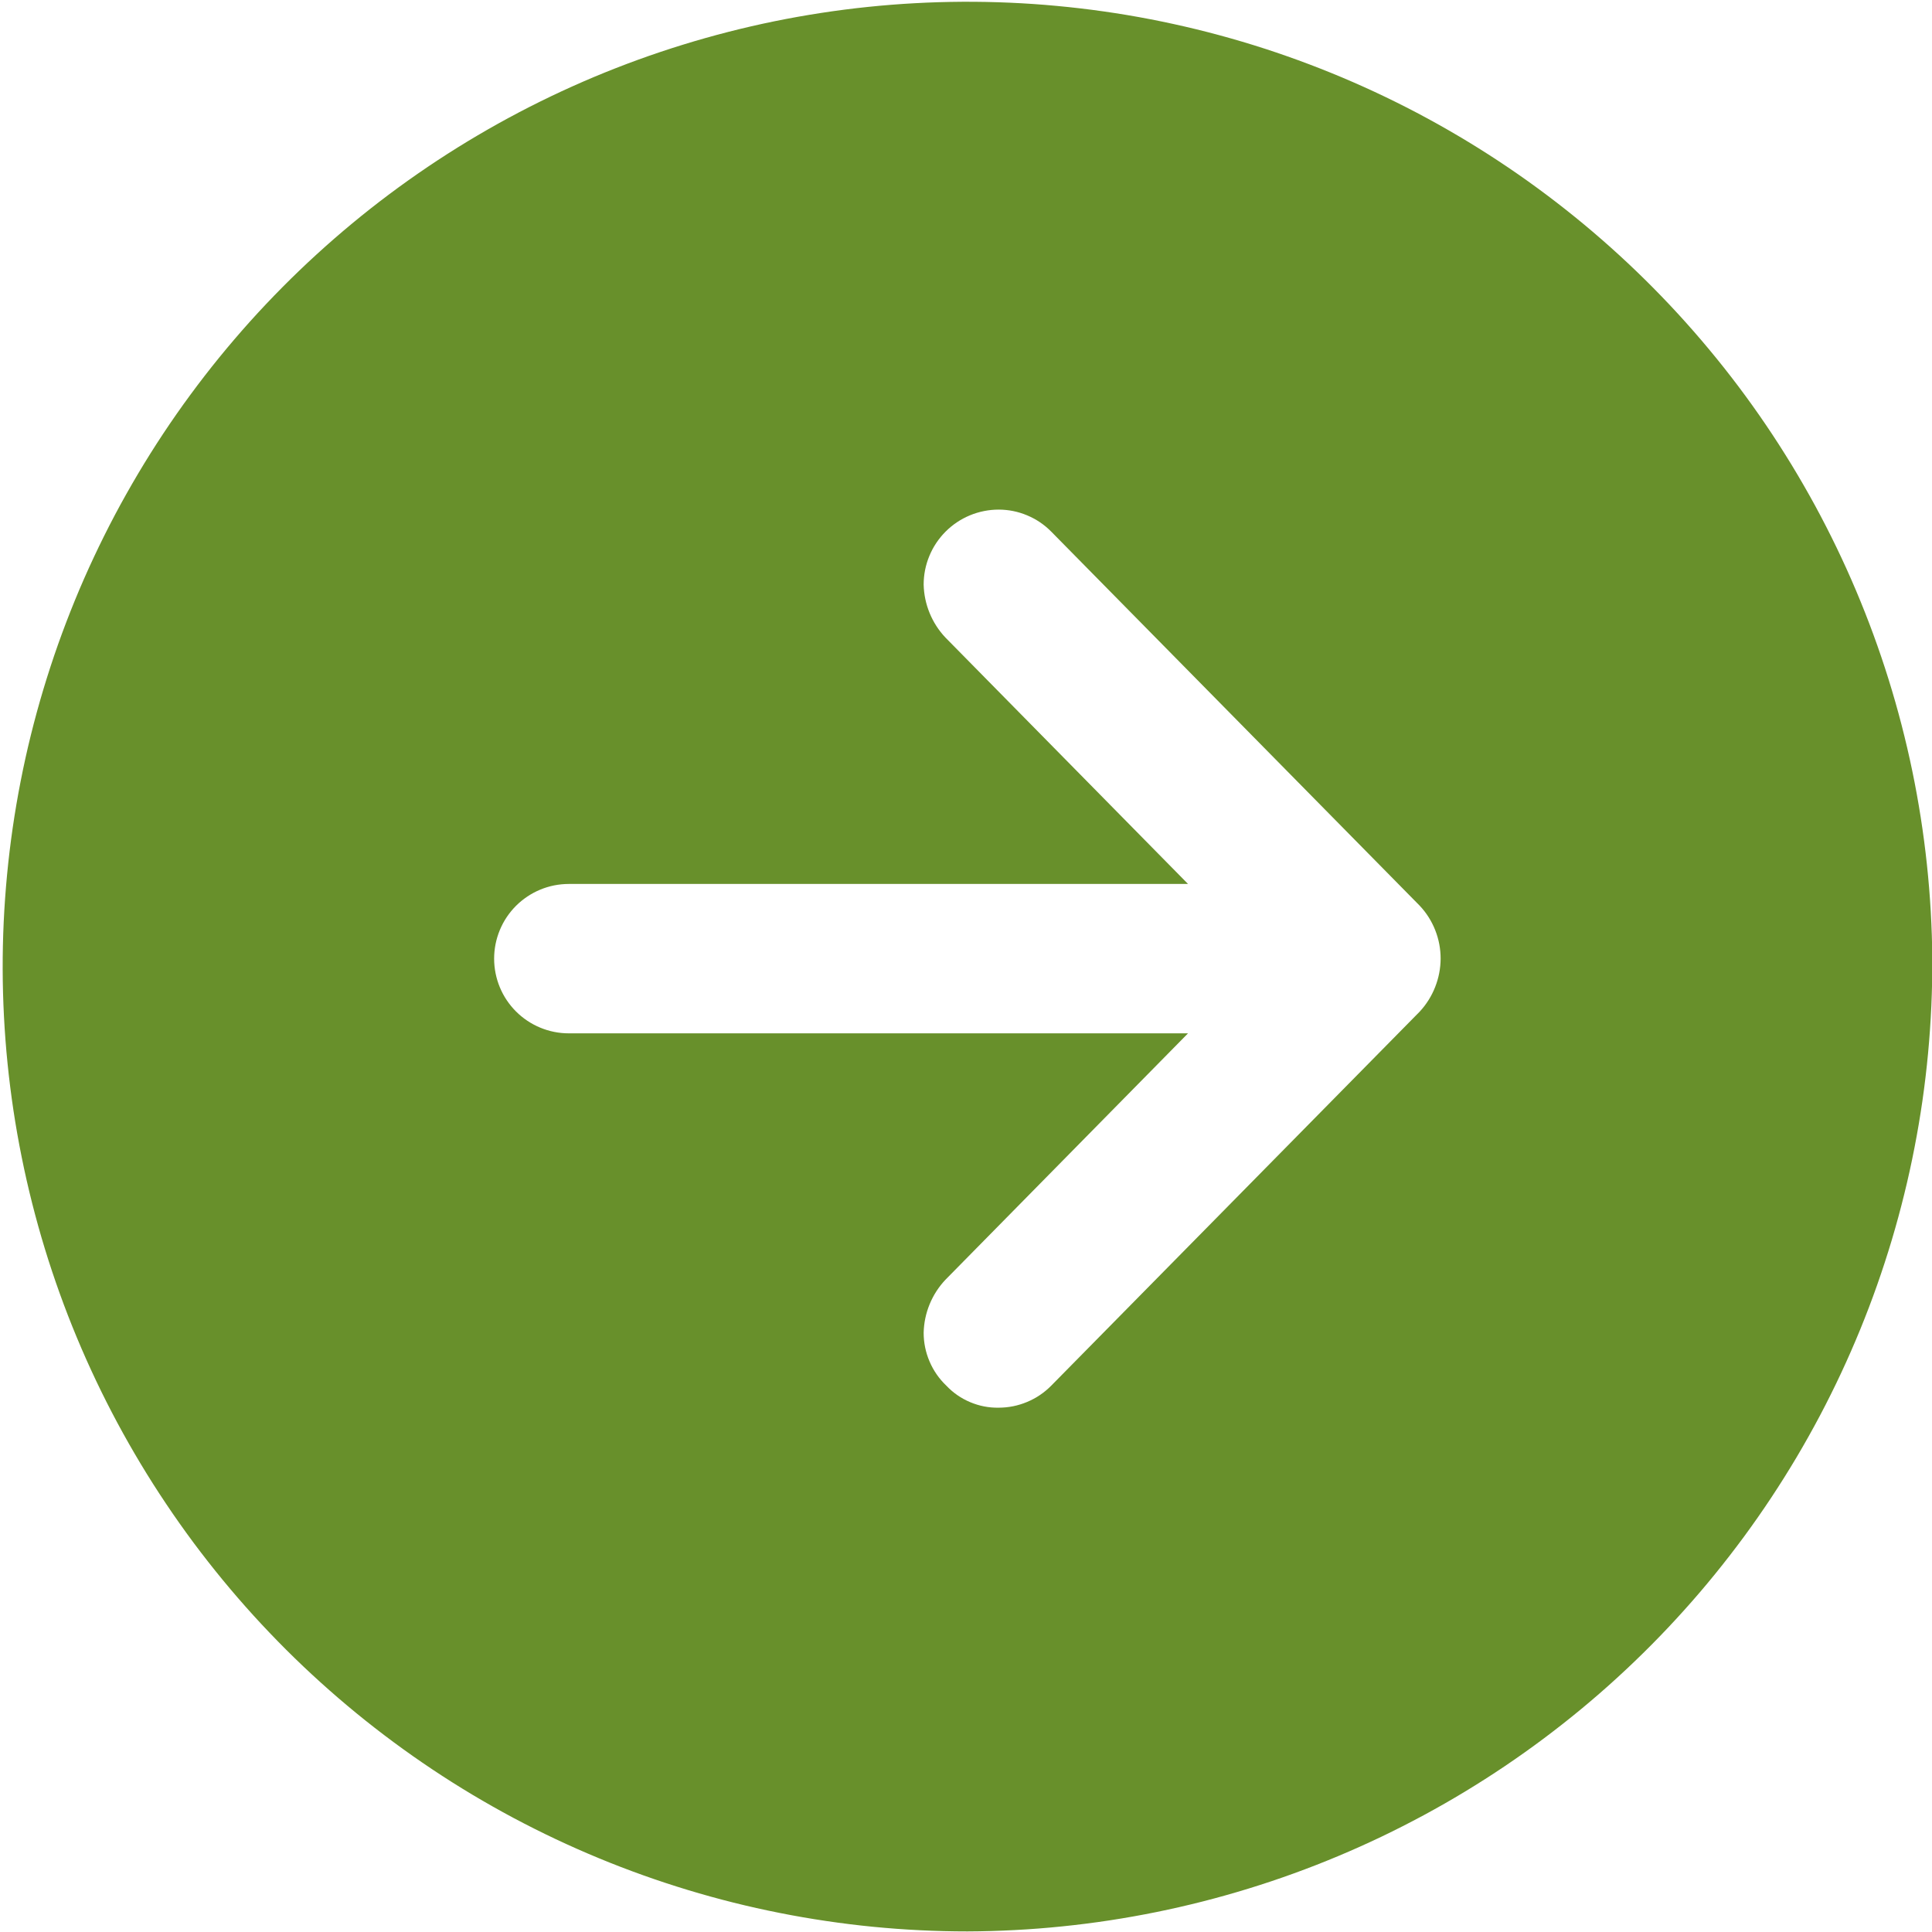 <svg xmlns="http://www.w3.org/2000/svg" xmlns:xlink="http://www.w3.org/1999/xlink" width="500" zoomAndPan="magnify" viewBox="0 0 375 375" height="500" preserveAspectRatio="xMidYMid meet" version="1.2"><g id="5d7889edd2"><path style=" stroke:none;fill-rule:nonzero;fill:#68902b;fill-opacity:1;" d="M 375.059 186.074 C 375.031 183.016 374.934 179.957 374.758 176.902 C 374.582 173.848 374.332 170.801 374.008 167.758 C 373.684 164.715 373.285 161.684 372.812 158.66 C 372.34 155.637 371.793 152.629 371.172 149.633 C 370.551 146.637 369.855 143.656 369.09 140.695 C 368.324 137.734 367.484 134.793 366.574 131.871 C 365.664 128.949 364.684 126.055 363.629 123.18 C 362.578 120.309 361.453 117.465 360.262 114.645 C 359.07 111.828 357.809 109.043 356.48 106.285 C 355.152 103.531 353.758 100.809 352.297 98.121 C 350.832 95.434 349.305 92.781 347.715 90.172 C 346.121 87.559 344.469 84.984 342.75 82.453 C 341.031 79.922 339.254 77.434 337.414 74.988 C 335.574 72.547 333.676 70.148 331.715 67.797 C 329.758 65.445 327.746 63.145 325.676 60.891 C 323.605 58.637 321.48 56.438 319.301 54.289 C 317.125 52.141 314.895 50.047 312.613 48.008 C 310.332 45.969 308.004 43.984 305.625 42.062 C 303.246 40.137 300.824 38.27 298.355 36.465 C 295.887 34.656 293.375 32.914 290.82 31.23 C 288.266 29.547 285.668 27.926 283.035 26.371 C 280.402 24.816 277.73 23.324 275.023 21.898 C 272.316 20.473 269.574 19.117 266.801 17.824 C 264.027 16.535 261.223 15.312 258.391 14.16 C 255.555 13.008 252.695 11.922 249.809 10.91 C 246.922 9.895 244.012 8.953 241.078 8.082 C 238.145 7.215 235.195 6.414 232.223 5.688 C 229.25 4.965 226.262 4.312 223.258 3.73 C 220.254 3.152 217.238 2.645 214.207 2.215 C 211.18 1.785 208.141 1.426 205.094 1.145 C 202.047 0.859 198.996 0.652 195.941 0.52 C 192.883 0.387 189.824 0.328 186.766 0.344 C 183.707 0.363 180.648 0.453 177.594 0.621 C 174.539 0.785 171.492 1.027 168.449 1.344 C 165.406 1.66 162.371 2.051 159.348 2.516 C 156.324 2.98 153.312 3.52 150.316 4.129 C 147.316 4.742 144.336 5.43 141.371 6.188 C 138.41 6.945 135.465 7.777 132.543 8.68 C 129.617 9.582 126.719 10.555 123.844 11.598 C 120.969 12.645 118.121 13.758 115.297 14.941 C 112.477 16.129 109.688 17.379 106.93 18.699 C 104.168 20.023 101.441 21.41 98.75 22.863 C 96.059 24.32 93.406 25.84 90.789 27.422 C 88.172 29.008 85.594 30.656 83.059 32.367 C 80.523 34.078 78.027 35.852 75.578 37.684 C 73.129 39.516 70.727 41.41 68.371 43.359 C 66.016 45.312 63.707 47.32 61.449 49.383 C 59.191 51.445 56.984 53.566 54.828 55.738 C 52.676 57.91 50.574 60.133 48.527 62.406 C 46.484 64.684 44.496 67.008 42.562 69.379 C 40.633 71.754 38.758 74.172 36.945 76.637 C 35.133 79.098 33.383 81.605 31.691 84.156 C 30 86.707 28.375 89.297 26.812 91.926 C 25.25 94.559 23.75 97.223 22.316 99.926 C 20.887 102.629 19.52 105.367 18.223 108.137 C 16.922 110.906 15.691 113.707 14.531 116.539 C 13.371 119.371 12.281 122.227 11.258 125.109 C 10.238 127.996 9.289 130.902 8.41 133.832 C 7.531 136.762 6.723 139.715 5.988 142.684 C 5.254 145.652 4.594 148.641 4.008 151.641 C 3.418 154.645 2.906 157.66 2.465 160.688 C 2.027 163.715 1.66 166.754 1.371 169.797 C 1.078 172.844 0.863 175.895 0.719 178.949 C 0.578 182.008 0.512 185.062 0.52 188.125 C 0.527 191.184 0.613 194.242 0.77 197.297 C 0.93 200.352 1.16 203.402 1.469 206.445 C 1.777 209.488 2.16 212.523 2.613 215.547 C 3.07 218.574 3.602 221.586 4.207 224.586 C 4.809 227.586 5.488 230.566 6.238 233.535 C 6.988 236.5 7.809 239.445 8.703 242.371 C 9.598 245.297 10.562 248.199 11.602 251.078 C 12.637 253.957 13.746 256.809 14.922 259.633 C 16.098 262.457 17.344 265.25 18.656 268.012 C 19.969 270.777 21.352 273.504 22.797 276.199 C 24.246 278.895 25.758 281.555 27.336 284.176 C 28.91 286.797 30.555 289.379 32.258 291.918 C 33.961 294.461 35.727 296.957 37.551 299.414 C 39.379 301.867 41.266 304.273 43.207 306.637 C 45.152 309 47.156 311.312 49.211 313.578 C 51.27 315.84 53.383 318.051 55.547 320.215 C 57.715 322.375 59.934 324.48 62.203 326.531 C 64.473 328.582 66.789 330.578 69.156 332.516 C 71.523 334.453 73.938 336.332 76.398 338.152 C 78.855 339.973 81.359 341.73 83.906 343.43 C 86.449 345.125 89.035 346.762 91.66 348.332 C 94.289 349.902 96.949 351.406 99.648 352.848 C 102.348 354.285 105.082 355.66 107.848 356.965 C 110.613 358.27 113.41 359.508 116.238 360.676 C 119.066 361.848 121.922 362.945 124.801 363.973 C 127.684 365.004 130.59 365.961 133.516 366.848 C 136.445 367.734 139.391 368.551 142.359 369.293 C 145.328 370.035 148.312 370.703 151.312 371.297 C 154.316 371.895 157.328 372.418 160.355 372.863 C 163.383 373.312 166.418 373.688 169.461 373.988 C 172.508 374.285 175.559 374.512 178.613 374.66 C 181.668 374.812 184.727 374.887 187.785 374.887 C 190.863 374.875 193.938 374.785 197.012 374.621 C 200.086 374.461 203.152 374.223 206.215 373.906 C 209.277 373.594 212.328 373.207 215.371 372.742 C 218.414 372.277 221.441 371.738 224.457 371.129 C 227.473 370.516 230.473 369.828 233.457 369.07 C 236.438 368.309 239.398 367.477 242.34 366.57 C 245.281 365.668 248.199 364.691 251.094 363.641 C 253.988 362.594 256.855 361.473 259.691 360.285 C 262.531 359.098 265.34 357.836 268.117 356.512 C 270.891 355.184 273.633 353.789 276.344 352.328 C 279.051 350.867 281.723 349.34 284.355 347.746 C 286.988 346.152 289.582 344.496 292.133 342.777 C 294.684 341.055 297.195 339.273 299.656 337.43 C 302.121 335.586 304.539 333.684 306.91 331.723 C 309.281 329.762 311.605 327.742 313.875 325.664 C 316.148 323.59 318.367 321.457 320.535 319.273 C 322.703 317.09 324.812 314.852 326.871 312.562 C 328.93 310.273 330.93 307.938 332.871 305.547 C 334.812 303.16 336.695 300.727 338.52 298.25 C 340.344 295.77 342.105 293.246 343.805 290.68 C 345.504 288.113 347.137 285.508 348.711 282.863 C 350.281 280.215 351.785 277.531 353.227 274.812 C 354.664 272.094 356.035 269.34 357.34 266.551 C 358.645 263.762 359.879 260.945 361.047 258.098 C 362.211 255.25 363.309 252.375 364.332 249.473 C 365.355 246.57 366.309 243.645 367.191 240.695 C 368.07 237.746 368.879 234.777 369.613 231.789 C 370.352 228.801 371.012 225.797 371.598 222.773 C 372.188 219.754 372.699 216.719 373.141 213.676 C 373.578 210.629 373.941 207.574 374.23 204.508 C 374.52 201.445 374.73 198.375 374.871 195.301 C 375.008 192.227 375.07 189.152 375.059 186.074 Z M 183.676 268.949 C 182.273 267.609 181.188 266.047 180.426 264.262 C 179.664 262.48 179.281 260.617 179.281 258.676 C 179.328 256.762 179.715 254.918 180.441 253.148 C 181.172 251.379 182.191 249.797 183.504 248.402 L 230.594 200.57 L 110.387 200.57 C 109.438 200.57 108.496 200.477 107.562 200.289 C 106.629 200.102 105.723 199.828 104.848 199.461 C 103.969 199.098 103.133 198.648 102.344 198.121 C 101.555 197.59 100.82 196.992 100.148 196.316 C 99.477 195.645 98.879 194.914 98.348 194.121 C 97.82 193.332 97.375 192.496 97.012 191.617 C 96.648 190.738 96.375 189.832 96.188 188.898 C 96.004 187.965 95.91 187.023 95.91 186.074 C 95.91 185.121 96.004 184.18 96.188 183.246 C 96.375 182.312 96.648 181.41 97.012 180.531 C 97.375 179.652 97.82 178.816 98.348 178.023 C 98.879 177.234 99.477 176.5 100.148 175.828 C 100.82 175.156 101.555 174.555 102.344 174.027 C 103.133 173.496 103.969 173.051 104.848 172.684 C 105.723 172.32 106.629 172.043 107.562 171.855 C 108.496 171.672 109.438 171.578 110.387 171.574 L 230.594 171.574 L 183.504 123.746 C 182.191 122.352 181.172 120.77 180.441 118.996 C 179.715 117.227 179.328 115.383 179.281 113.469 C 179.281 112.516 179.375 111.566 179.559 110.629 C 179.746 109.695 180.023 108.785 180.391 107.902 C 180.754 107.016 181.203 106.18 181.734 105.383 C 182.266 104.59 182.867 103.855 183.543 103.18 C 184.219 102.504 184.953 101.898 185.75 101.367 C 186.543 100.836 187.383 100.391 188.266 100.023 C 189.148 99.656 190.059 99.383 190.996 99.195 C 191.934 99.008 192.879 98.914 193.836 98.914 C 195.758 98.918 197.602 99.289 199.371 100.031 C 201.145 100.773 202.703 101.828 204.051 103.195 L 275.57 175.801 C 276.875 177.191 277.875 178.773 278.578 180.551 C 279.277 182.324 279.625 184.164 279.625 186.074 C 279.613 187.98 279.258 189.816 278.559 191.59 C 277.859 193.363 276.863 194.949 275.57 196.348 L 204.051 268.949 C 202.703 270.316 201.145 271.371 199.371 272.113 C 197.602 272.855 195.758 273.227 193.836 273.23 C 191.918 273.262 190.074 272.902 188.305 272.156 C 186.539 271.414 184.996 270.344 183.676 268.949 Z M 183.676 268.949 "/></g></svg>